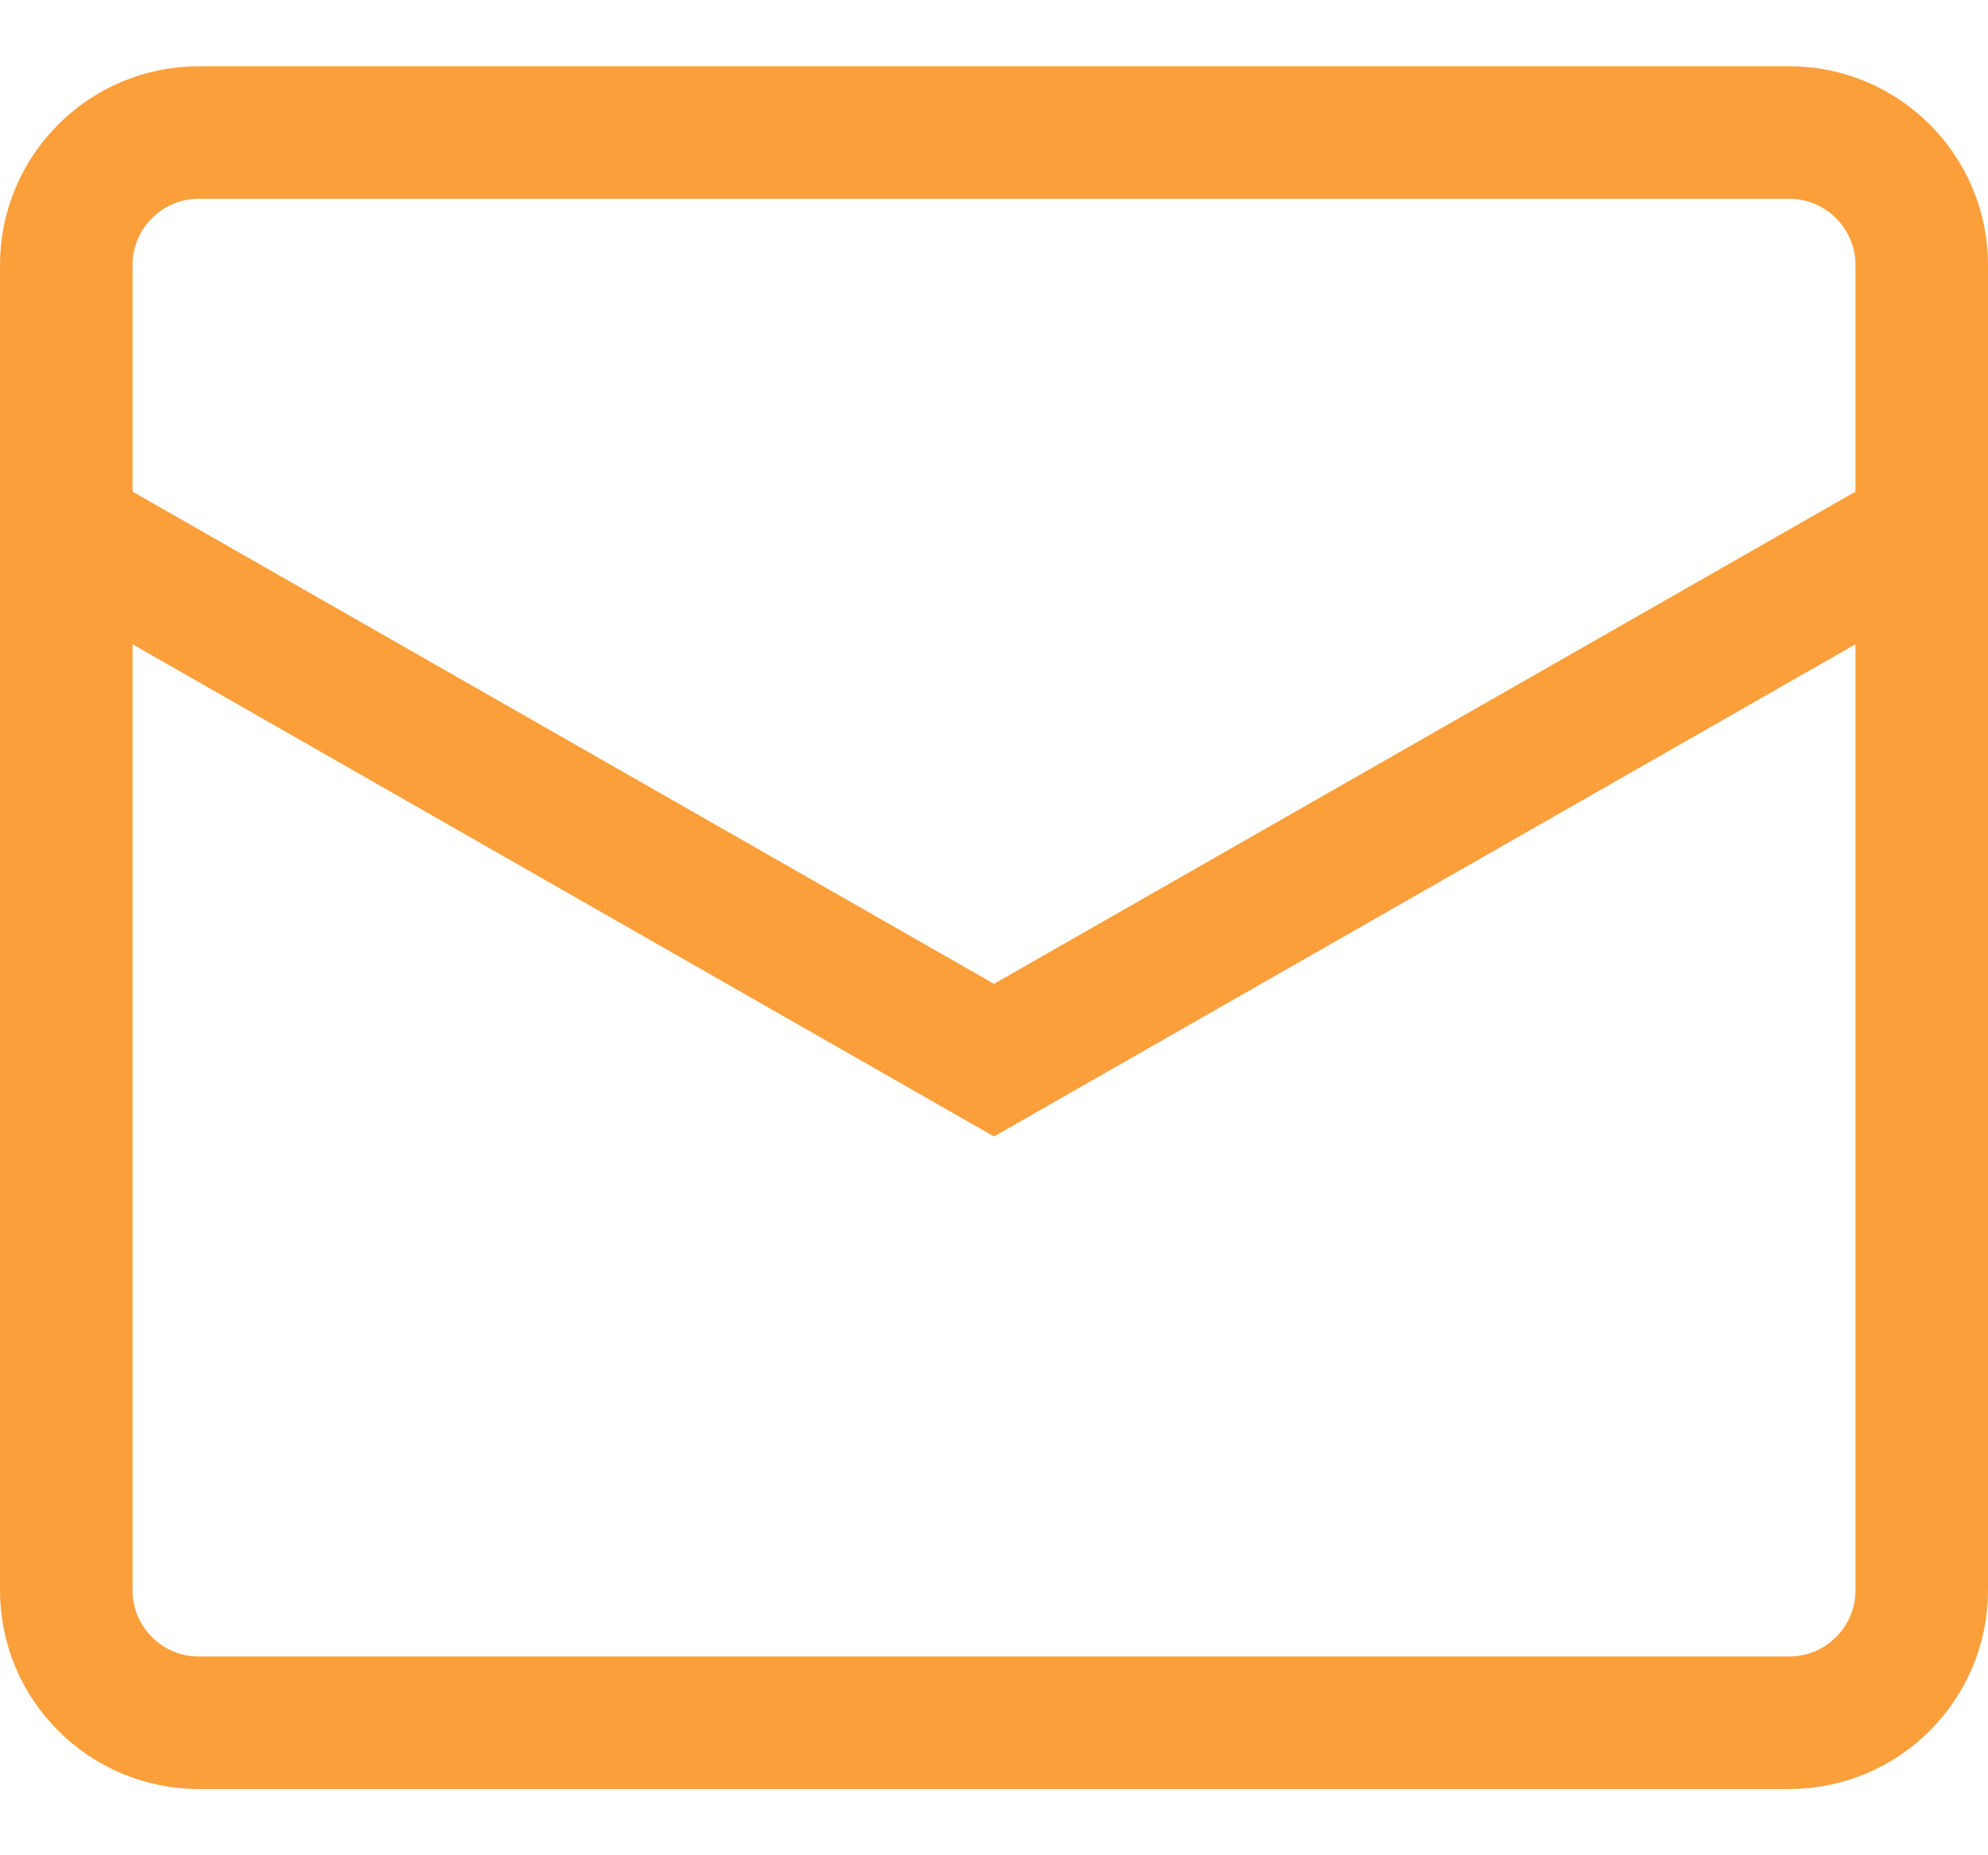 <svg width="15" height="14" viewBox="0 0 15 14" fill="none" xmlns="http://www.w3.org/2000/svg">
<path d="M0.5 4L7.5 8L14.5 4M1.5 1H13.5C14.052 1 14.5 1.448 14.5 2V12C14.5 12.552 14.052 13 13.5 13H1.5C0.948 13 0.5 12.552 0.5 12V2C0.5 1.448 0.948 1 1.5 1Z" stroke="#FB9F3B"/>
</svg>
